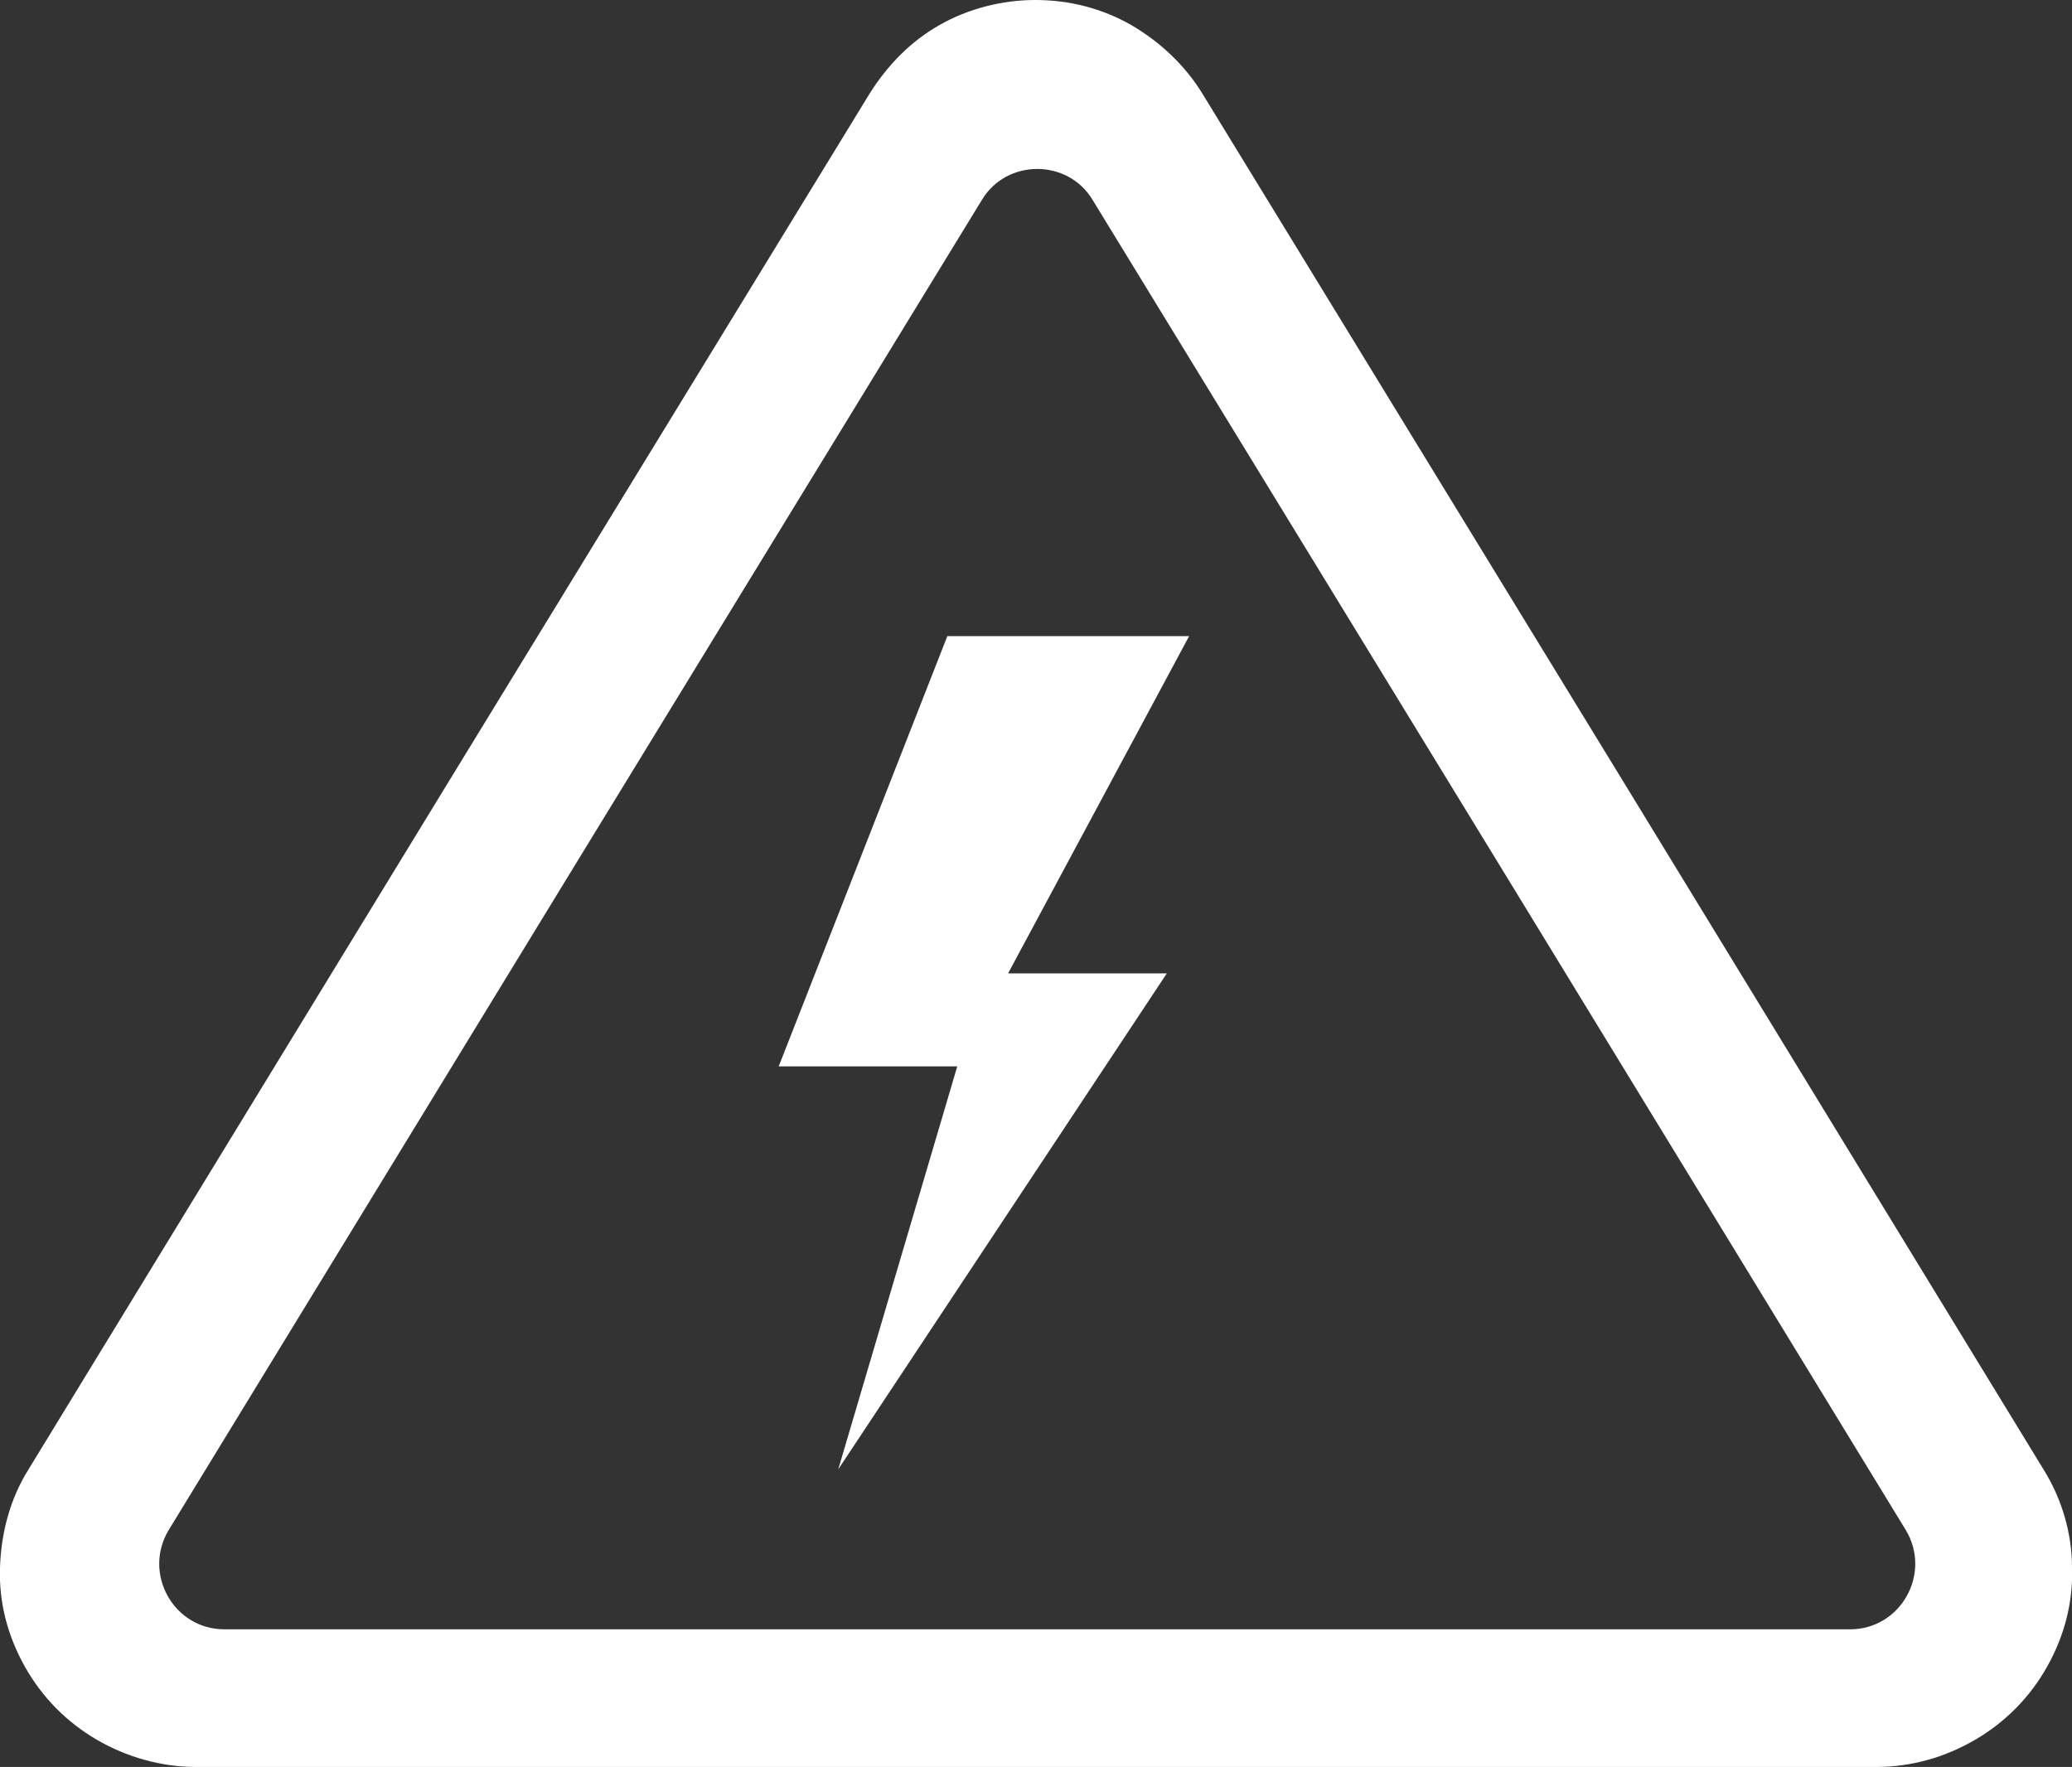 <svg id="_x2014_ÎÓÈ_x5F_1" xmlns="http://www.w3.org/2000/svg" viewBox="0 0 167.1 142.5"><rect x="0" y="0" width="167.1" height="142.5" fill="#333333" stroke="none"/><style>.st0{fill:#fff}</style><path class="st0" d="M97 7.6l34.2 55.9 33.6 55c1.5 2.4 2.3 5.2 2.3 7.9.1 2.8-.6 5.5-2 8s-3.4 4.5-5.8 5.9c-2.4 1.4-5.1 2.2-8 2.2H15.8c-2.8 0-5.6-.8-8-2.2s-4.4-3.4-5.8-5.9-2.1-5.2-2-8 .8-5.5 2.3-7.9l33.6-55L70.1 7.6c1.5-2.4 3.4-4.3 5.7-5.6 2.3-1.3 5-2 7.7-2 2.8 0 5.4.7 7.7 2 2.4 1.4 4.4 3.3 5.8 5.6zm-1.1 43.7H76.4L62.8 86h14.4l-9.6 32.5 26.5-40H81.3l14.6-27.2zm25.6 19.4L88.1 16.1c-2-3.3-6.9-3.3-8.9 0L45.8 70.7l-32.2 52.7c-2.1 3.5.4 8 4.5 8h131.1c4.1 0 6.6-4.5 4.5-8l-32.2-52.7z"/></svg>